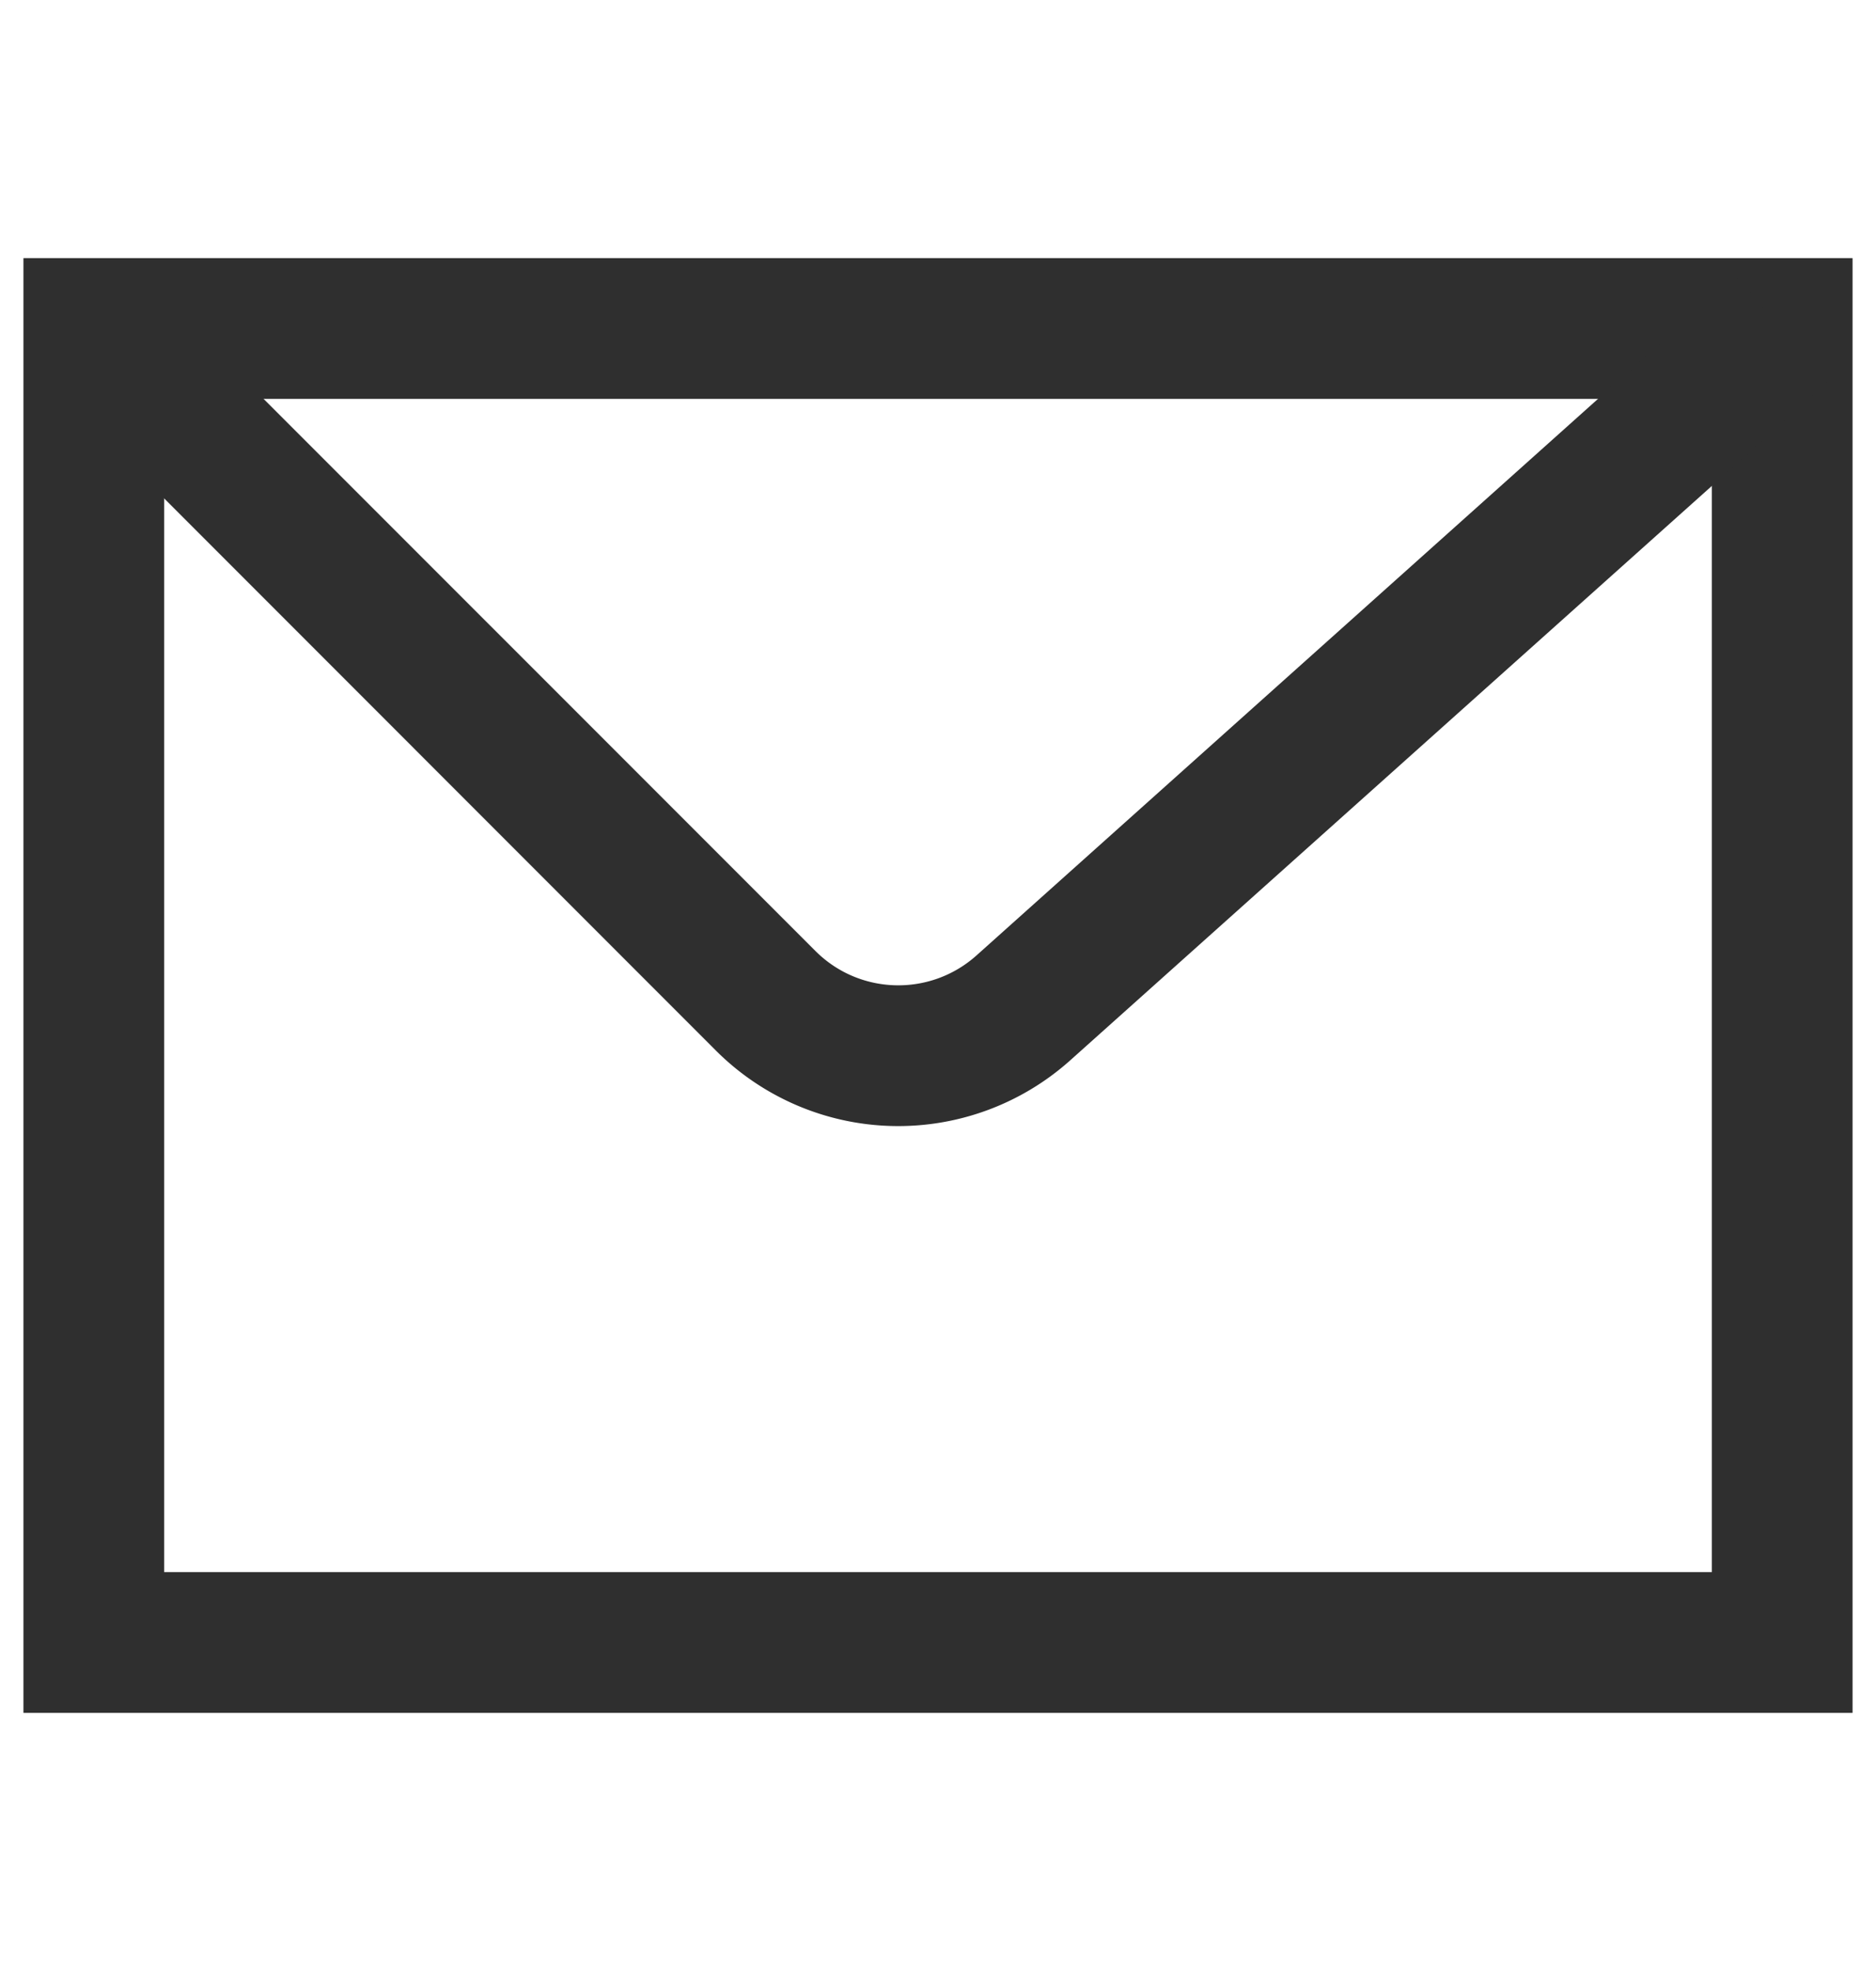 <svg xmlns="http://www.w3.org/2000/svg" width="20" height="21" fill="none" viewBox="0 0 20 21">
	<path fill="#2F2F2F" fill-rule="evenodd" d="M.25 2.75h19.5v15.5H.25V2.75zm1.5 1.5v12.5h16.5V4.25H1.75z" clip-rule="evenodd"/>
	<path fill="#2F2F2F" fill-rule="evenodd" d="M19.5 4.059l-8.09 7.238a2.75 2.75 0 01-3.778-.104L.47 4.03l1.06-1.06 7.163 7.162c.469.469 1.222.49 1.717.048L18.5 2.94l1 1.118z" clip-rule="evenodd"/>
</svg>
